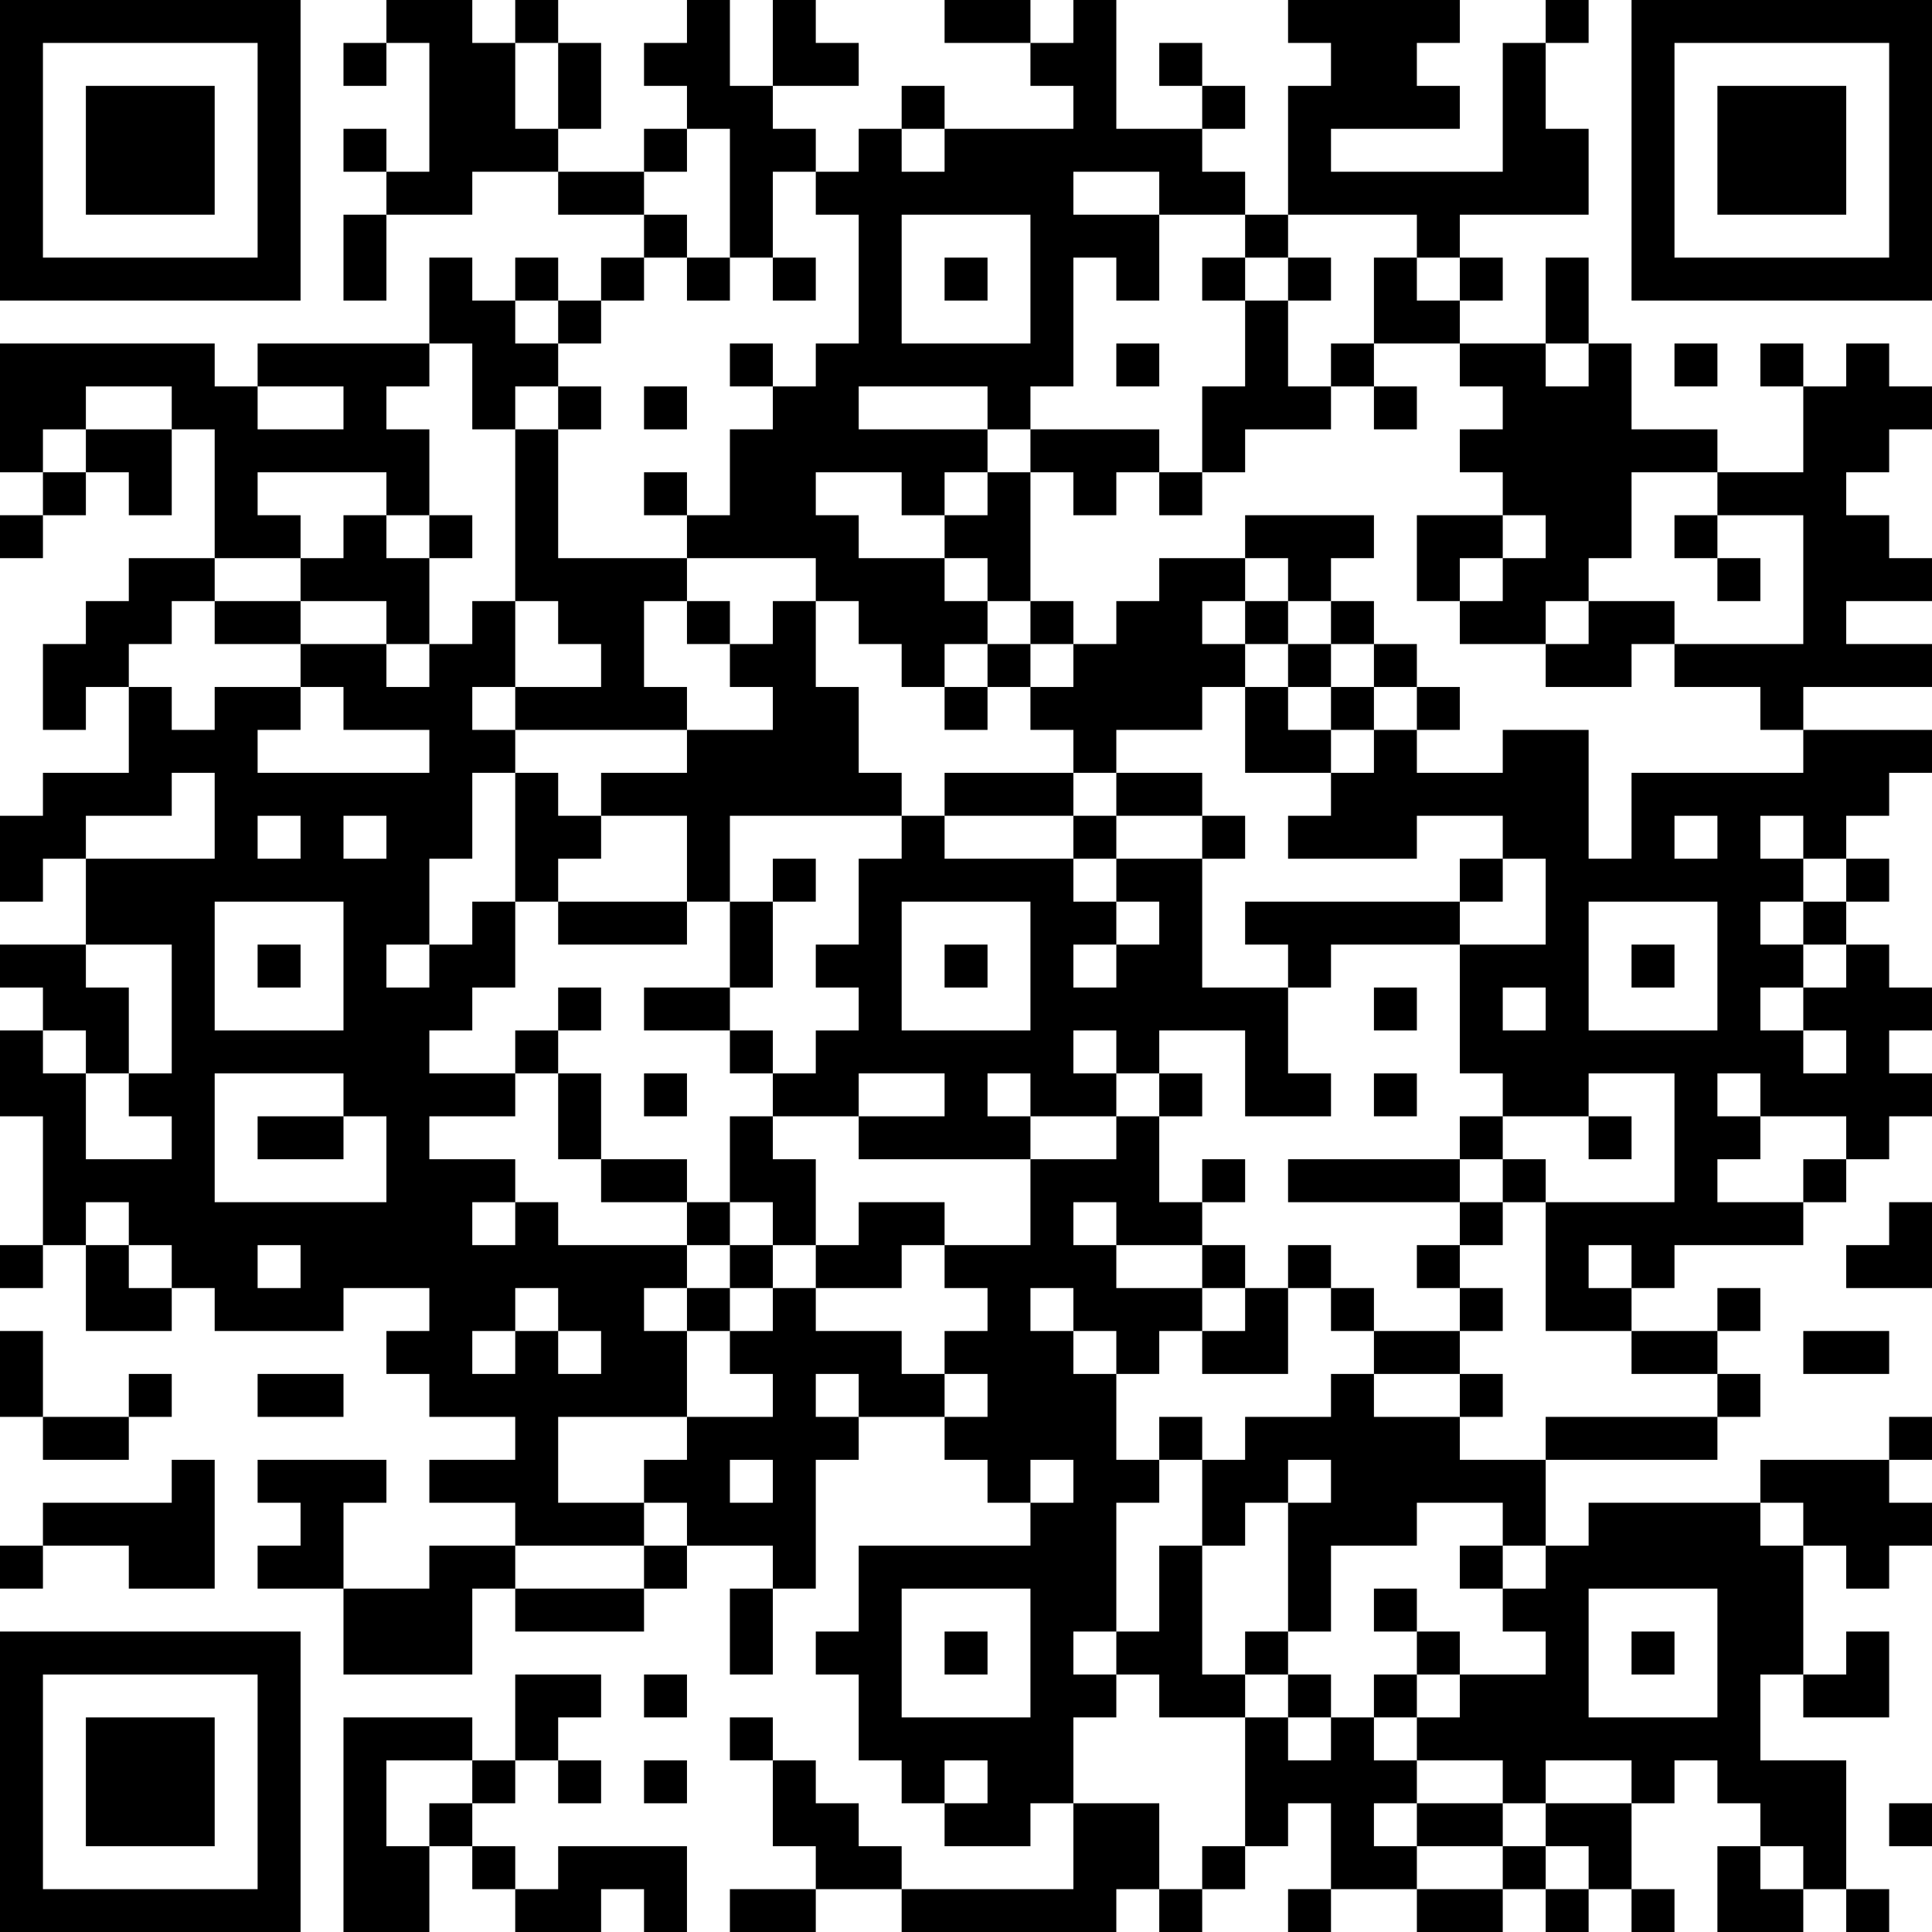 <?xml version="1.0" encoding="UTF-8"?>
<svg xmlns="http://www.w3.org/2000/svg" version="1.1" width="300" height="300" viewBox="0 0 300 300"><rect x="0" y="0" width="300" height="300" fill="#ffffff"/><g transform="scale(6.667)"><g transform="translate(0,0)"><path fill-rule="evenodd" d="M9 0L9 1L8 1L8 2L9 2L9 1L10 1L10 4L9 4L9 3L8 3L8 4L9 4L9 5L8 5L8 7L9 7L9 5L11 5L11 4L13 4L13 5L15 5L15 6L14 6L14 7L13 7L13 6L12 6L12 7L11 7L11 6L10 6L10 8L6 8L6 9L5 9L5 8L0 8L0 11L1 11L1 12L0 12L0 13L1 13L1 12L2 12L2 11L3 11L3 12L4 12L4 10L5 10L5 13L3 13L3 14L2 14L2 15L1 15L1 17L2 17L2 16L3 16L3 18L1 18L1 19L0 19L0 21L1 21L1 20L2 20L2 22L0 22L0 23L1 23L1 24L0 24L0 26L1 26L1 29L0 29L0 30L1 30L1 29L2 29L2 31L4 31L4 30L5 30L5 31L8 31L8 30L10 30L10 31L9 31L9 32L10 32L10 33L12 33L12 34L10 34L10 35L12 35L12 36L10 36L10 37L8 37L8 35L9 35L9 34L6 34L6 35L7 35L7 36L6 36L6 37L8 37L8 39L11 39L11 37L12 37L12 38L15 38L15 37L16 37L16 36L18 36L18 37L17 37L17 39L18 39L18 37L19 37L19 34L20 34L20 33L22 33L22 34L23 34L23 35L24 35L24 36L20 36L20 38L19 38L19 39L20 39L20 41L21 41L21 42L22 42L22 43L24 43L24 42L25 42L25 44L21 44L21 43L20 43L20 42L19 42L19 41L18 41L18 40L17 40L17 41L18 41L18 43L19 43L19 44L17 44L17 45L19 45L19 44L21 44L21 45L26 45L26 44L27 44L27 45L28 45L28 44L29 44L29 43L30 43L30 42L31 42L31 44L30 44L30 45L31 45L31 44L33 44L33 45L35 45L35 44L36 44L36 45L37 45L37 44L38 44L38 45L39 45L39 44L38 44L38 42L39 42L39 41L40 41L40 42L41 42L41 43L40 43L40 45L42 45L42 44L43 44L43 45L44 45L44 44L43 44L43 41L41 41L41 39L42 39L42 40L44 40L44 38L43 38L43 39L42 39L42 36L43 36L43 37L44 37L44 36L45 36L45 35L44 35L44 34L45 34L45 33L44 33L44 34L41 34L41 35L37 35L37 36L36 36L36 34L40 34L40 33L41 33L41 32L40 32L40 31L41 31L41 30L40 30L40 31L38 31L38 30L39 30L39 29L42 29L42 28L43 28L43 27L44 27L44 26L45 26L45 25L44 25L44 24L45 24L45 23L44 23L44 22L43 22L43 21L44 21L44 20L43 20L43 19L44 19L44 18L45 18L45 17L42 17L42 16L45 16L45 15L43 15L43 14L45 14L45 13L44 13L44 12L43 12L43 11L44 11L44 10L45 10L45 9L44 9L44 8L43 8L43 9L42 9L42 8L41 8L41 9L42 9L42 11L40 11L40 10L38 10L38 8L37 8L37 6L36 6L36 8L34 8L34 7L35 7L35 6L34 6L34 5L37 5L37 3L36 3L36 1L37 1L37 0L36 0L36 1L35 1L35 4L31 4L31 3L34 3L34 2L33 2L33 1L34 1L34 0L30 0L30 1L31 1L31 2L30 2L30 5L29 5L29 4L28 4L28 3L29 3L29 2L28 2L28 1L27 1L27 2L28 2L28 3L26 3L26 0L25 0L25 1L24 1L24 0L22 0L22 1L24 1L24 2L25 2L25 3L22 3L22 2L21 2L21 3L20 3L20 4L19 4L19 3L18 3L18 2L20 2L20 1L19 1L19 0L18 0L18 2L17 2L17 0L16 0L16 1L15 1L15 2L16 2L16 3L15 3L15 4L13 4L13 3L14 3L14 1L13 1L13 0L12 0L12 1L11 1L11 0ZM12 1L12 3L13 3L13 1ZM16 3L16 4L15 4L15 5L16 5L16 6L15 6L15 7L14 7L14 8L13 8L13 7L12 7L12 8L13 8L13 9L12 9L12 10L11 10L11 8L10 8L10 9L9 9L9 10L10 10L10 12L9 12L9 11L6 11L6 12L7 12L7 13L5 13L5 14L4 14L4 15L3 15L3 16L4 16L4 17L5 17L5 16L7 16L7 17L6 17L6 18L10 18L10 17L8 17L8 16L7 16L7 15L9 15L9 16L10 16L10 15L11 15L11 14L12 14L12 16L11 16L11 17L12 17L12 18L11 18L11 20L10 20L10 22L9 22L9 23L10 23L10 22L11 22L11 21L12 21L12 23L11 23L11 24L10 24L10 25L12 25L12 26L10 26L10 27L12 27L12 28L11 28L11 29L12 29L12 28L13 28L13 29L16 29L16 30L15 30L15 31L16 31L16 33L13 33L13 35L15 35L15 36L12 36L12 37L15 37L15 36L16 36L16 35L15 35L15 34L16 34L16 33L18 33L18 32L17 32L17 31L18 31L18 30L19 30L19 31L21 31L21 32L22 32L22 33L23 33L23 32L22 32L22 31L23 31L23 30L22 30L22 29L24 29L24 27L26 27L26 26L27 26L27 28L28 28L28 29L26 29L26 28L25 28L25 29L26 29L26 30L28 30L28 31L27 31L27 32L26 32L26 31L25 31L25 30L24 30L24 31L25 31L25 32L26 32L26 34L27 34L27 35L26 35L26 38L25 38L25 39L26 39L26 40L25 40L25 42L27 42L27 44L28 44L28 43L29 43L29 40L30 40L30 41L31 41L31 40L32 40L32 41L33 41L33 42L32 42L32 43L33 43L33 44L35 44L35 43L36 43L36 44L37 44L37 43L36 43L36 42L38 42L38 41L36 41L36 42L35 42L35 41L33 41L33 40L34 40L34 39L36 39L36 38L35 38L35 37L36 37L36 36L35 36L35 35L33 35L33 36L31 36L31 38L30 38L30 35L31 35L31 34L30 34L30 35L29 35L29 36L28 36L28 34L29 34L29 33L31 33L31 32L32 32L32 33L34 33L34 34L36 34L36 33L40 33L40 32L38 32L38 31L36 31L36 28L39 28L39 25L37 25L37 26L35 26L35 25L34 25L34 22L36 22L36 20L35 20L35 19L33 19L33 20L30 20L30 19L31 19L31 18L32 18L32 17L33 17L33 18L35 18L35 17L37 17L37 20L38 20L38 18L42 18L42 17L41 17L41 16L39 16L39 15L42 15L42 12L40 12L40 11L38 11L38 13L37 13L37 14L36 14L36 15L34 15L34 14L35 14L35 13L36 13L36 12L35 12L35 11L34 11L34 10L35 10L35 9L34 9L34 8L32 8L32 6L33 6L33 7L34 7L34 6L33 6L33 5L30 5L30 6L29 6L29 5L27 5L27 4L25 4L25 5L27 5L27 7L26 7L26 6L25 6L25 9L24 9L24 10L23 10L23 9L20 9L20 10L23 10L23 11L22 11L22 12L21 12L21 11L19 11L19 12L20 12L20 13L22 13L22 14L23 14L23 15L22 15L22 16L21 16L21 15L20 15L20 14L19 14L19 13L16 13L16 12L17 12L17 10L18 10L18 9L19 9L19 8L20 8L20 5L19 5L19 4L18 4L18 6L17 6L17 3ZM21 3L21 4L22 4L22 3ZM21 5L21 8L24 8L24 5ZM16 6L16 7L17 7L17 6ZM18 6L18 7L19 7L19 6ZM22 6L22 7L23 7L23 6ZM28 6L28 7L29 7L29 9L28 9L28 11L27 11L27 10L24 10L24 11L23 11L23 12L22 12L22 13L23 13L23 14L24 14L24 15L23 15L23 16L22 16L22 17L23 17L23 16L24 16L24 17L25 17L25 18L22 18L22 19L21 19L21 18L20 18L20 16L19 16L19 14L18 14L18 15L17 15L17 14L16 14L16 13L13 13L13 10L14 10L14 9L13 9L13 10L12 10L12 14L13 14L13 15L14 15L14 16L12 16L12 17L16 17L16 18L14 18L14 19L13 19L13 18L12 18L12 21L13 21L13 22L16 22L16 21L17 21L17 23L15 23L15 24L17 24L17 25L18 25L18 26L17 26L17 28L16 28L16 27L14 27L14 25L13 25L13 24L14 24L14 23L13 23L13 24L12 24L12 25L13 25L13 27L14 27L14 28L16 28L16 29L17 29L17 30L16 30L16 31L17 31L17 30L18 30L18 29L19 29L19 30L21 30L21 29L22 29L22 28L20 28L20 29L19 29L19 27L18 27L18 26L20 26L20 27L24 27L24 26L26 26L26 25L27 25L27 26L28 26L28 25L27 25L27 24L29 24L29 26L31 26L31 25L30 25L30 23L31 23L31 22L34 22L34 21L35 21L35 20L34 20L34 21L29 21L29 22L30 22L30 23L28 23L28 20L29 20L29 19L28 19L28 18L26 18L26 17L28 17L28 16L29 16L29 18L31 18L31 17L32 17L32 16L33 16L33 17L34 17L34 16L33 16L33 15L32 15L32 14L31 14L31 13L32 13L32 12L29 12L29 13L27 13L27 14L26 14L26 15L25 15L25 14L24 14L24 11L25 11L25 12L26 12L26 11L27 11L27 12L28 12L28 11L29 11L29 10L31 10L31 9L32 9L32 10L33 10L33 9L32 9L32 8L31 8L31 9L30 9L30 7L31 7L31 6L30 6L30 7L29 7L29 6ZM17 8L17 9L18 9L18 8ZM26 8L26 9L27 9L27 8ZM36 8L36 9L37 9L37 8ZM39 8L39 9L40 9L40 8ZM2 9L2 10L1 10L1 11L2 11L2 10L4 10L4 9ZM6 9L6 10L8 10L8 9ZM15 9L15 10L16 10L16 9ZM15 11L15 12L16 12L16 11ZM8 12L8 13L7 13L7 14L5 14L5 15L7 15L7 14L9 14L9 15L10 15L10 13L11 13L11 12L10 12L10 13L9 13L9 12ZM33 12L33 14L34 14L34 13L35 13L35 12ZM39 12L39 13L40 13L40 14L41 14L41 13L40 13L40 12ZM29 13L29 14L28 14L28 15L29 15L29 16L30 16L30 17L31 17L31 16L32 16L32 15L31 15L31 14L30 14L30 13ZM15 14L15 16L16 16L16 17L18 17L18 16L17 16L17 15L16 15L16 14ZM29 14L29 15L30 15L30 16L31 16L31 15L30 15L30 14ZM37 14L37 15L36 15L36 16L38 16L38 15L39 15L39 14ZM24 15L24 16L25 16L25 15ZM4 18L4 19L2 19L2 20L5 20L5 18ZM25 18L25 19L22 19L22 20L25 20L25 21L26 21L26 22L25 22L25 23L26 23L26 22L27 22L27 21L26 21L26 20L28 20L28 19L26 19L26 18ZM6 19L6 20L7 20L7 19ZM8 19L8 20L9 20L9 19ZM14 19L14 20L13 20L13 21L16 21L16 19ZM17 19L17 21L18 21L18 23L17 23L17 24L18 24L18 25L19 25L19 24L20 24L20 23L19 23L19 22L20 22L20 20L21 20L21 19ZM25 19L25 20L26 20L26 19ZM39 19L39 20L40 20L40 19ZM41 19L41 20L42 20L42 21L41 21L41 22L42 22L42 23L41 23L41 24L42 24L42 25L43 25L43 24L42 24L42 23L43 23L43 22L42 22L42 21L43 21L43 20L42 20L42 19ZM18 20L18 21L19 21L19 20ZM5 21L5 24L8 24L8 21ZM21 21L21 24L24 24L24 21ZM37 21L37 24L40 24L40 21ZM2 22L2 23L3 23L3 25L2 25L2 24L1 24L1 25L2 25L2 27L4 27L4 26L3 26L3 25L4 25L4 22ZM6 22L6 23L7 23L7 22ZM22 22L22 23L23 23L23 22ZM38 22L38 23L39 23L39 22ZM32 23L32 24L33 24L33 23ZM35 23L35 24L36 24L36 23ZM25 24L25 25L26 25L26 24ZM5 25L5 28L9 28L9 26L8 26L8 25ZM15 25L15 26L16 26L16 25ZM20 25L20 26L22 26L22 25ZM23 25L23 26L24 26L24 25ZM32 25L32 26L33 26L33 25ZM40 25L40 26L41 26L41 27L40 27L40 28L42 28L42 27L43 27L43 26L41 26L41 25ZM6 26L6 27L8 27L8 26ZM34 26L34 27L30 27L30 28L34 28L34 29L33 29L33 30L34 30L34 31L32 31L32 30L31 30L31 29L30 29L30 30L29 30L29 29L28 29L28 30L29 30L29 31L28 31L28 32L30 32L30 30L31 30L31 31L32 31L32 32L34 32L34 33L35 33L35 32L34 32L34 31L35 31L35 30L34 30L34 29L35 29L35 28L36 28L36 27L35 27L35 26ZM37 26L37 27L38 27L38 26ZM28 27L28 28L29 28L29 27ZM34 27L34 28L35 28L35 27ZM2 28L2 29L3 29L3 30L4 30L4 29L3 29L3 28ZM17 28L17 29L18 29L18 28ZM44 28L44 29L43 29L43 30L45 30L45 28ZM6 29L6 30L7 30L7 29ZM37 29L37 30L38 30L38 29ZM12 30L12 31L11 31L11 32L12 32L12 31L13 31L13 32L14 32L14 31L13 31L13 30ZM0 31L0 33L1 33L1 34L3 34L3 33L4 33L4 32L3 32L3 33L1 33L1 31ZM42 31L42 32L44 32L44 31ZM6 32L6 33L8 33L8 32ZM19 32L19 33L20 33L20 32ZM27 33L27 34L28 34L28 33ZM4 34L4 35L1 35L1 36L0 36L0 37L1 37L1 36L3 36L3 37L5 37L5 34ZM17 34L17 35L18 35L18 34ZM24 34L24 35L25 35L25 34ZM41 35L41 36L42 36L42 35ZM27 36L27 38L26 38L26 39L27 39L27 40L29 40L29 39L30 39L30 40L31 40L31 39L30 39L30 38L29 38L29 39L28 39L28 36ZM34 36L34 37L35 37L35 36ZM21 37L21 40L24 40L24 37ZM32 37L32 38L33 38L33 39L32 39L32 40L33 40L33 39L34 39L34 38L33 38L33 37ZM37 37L37 40L40 40L40 37ZM22 38L22 39L23 39L23 38ZM38 38L38 39L39 39L39 38ZM12 39L12 41L11 41L11 40L8 40L8 45L10 45L10 43L11 43L11 44L12 44L12 45L14 45L14 44L15 44L15 45L16 45L16 43L13 43L13 44L12 44L12 43L11 43L11 42L12 42L12 41L13 41L13 42L14 42L14 41L13 41L13 40L14 40L14 39ZM15 39L15 40L16 40L16 39ZM9 41L9 43L10 43L10 42L11 42L11 41ZM15 41L15 42L16 42L16 41ZM22 41L22 42L23 42L23 41ZM33 42L33 43L35 43L35 42ZM44 42L44 43L45 43L45 42ZM41 43L41 44L42 44L42 43ZM0 0L0 7L7 7L7 0ZM1 1L1 6L6 6L6 1ZM2 2L2 5L5 5L5 2ZM38 0L38 7L45 7L45 0ZM39 1L39 6L44 6L44 1ZM40 2L40 5L43 5L43 2ZM0 38L0 45L7 45L7 38ZM1 39L1 44L6 44L6 39ZM2 40L2 43L5 43L5 40Z" fill="#000000"/></g></g></svg>
